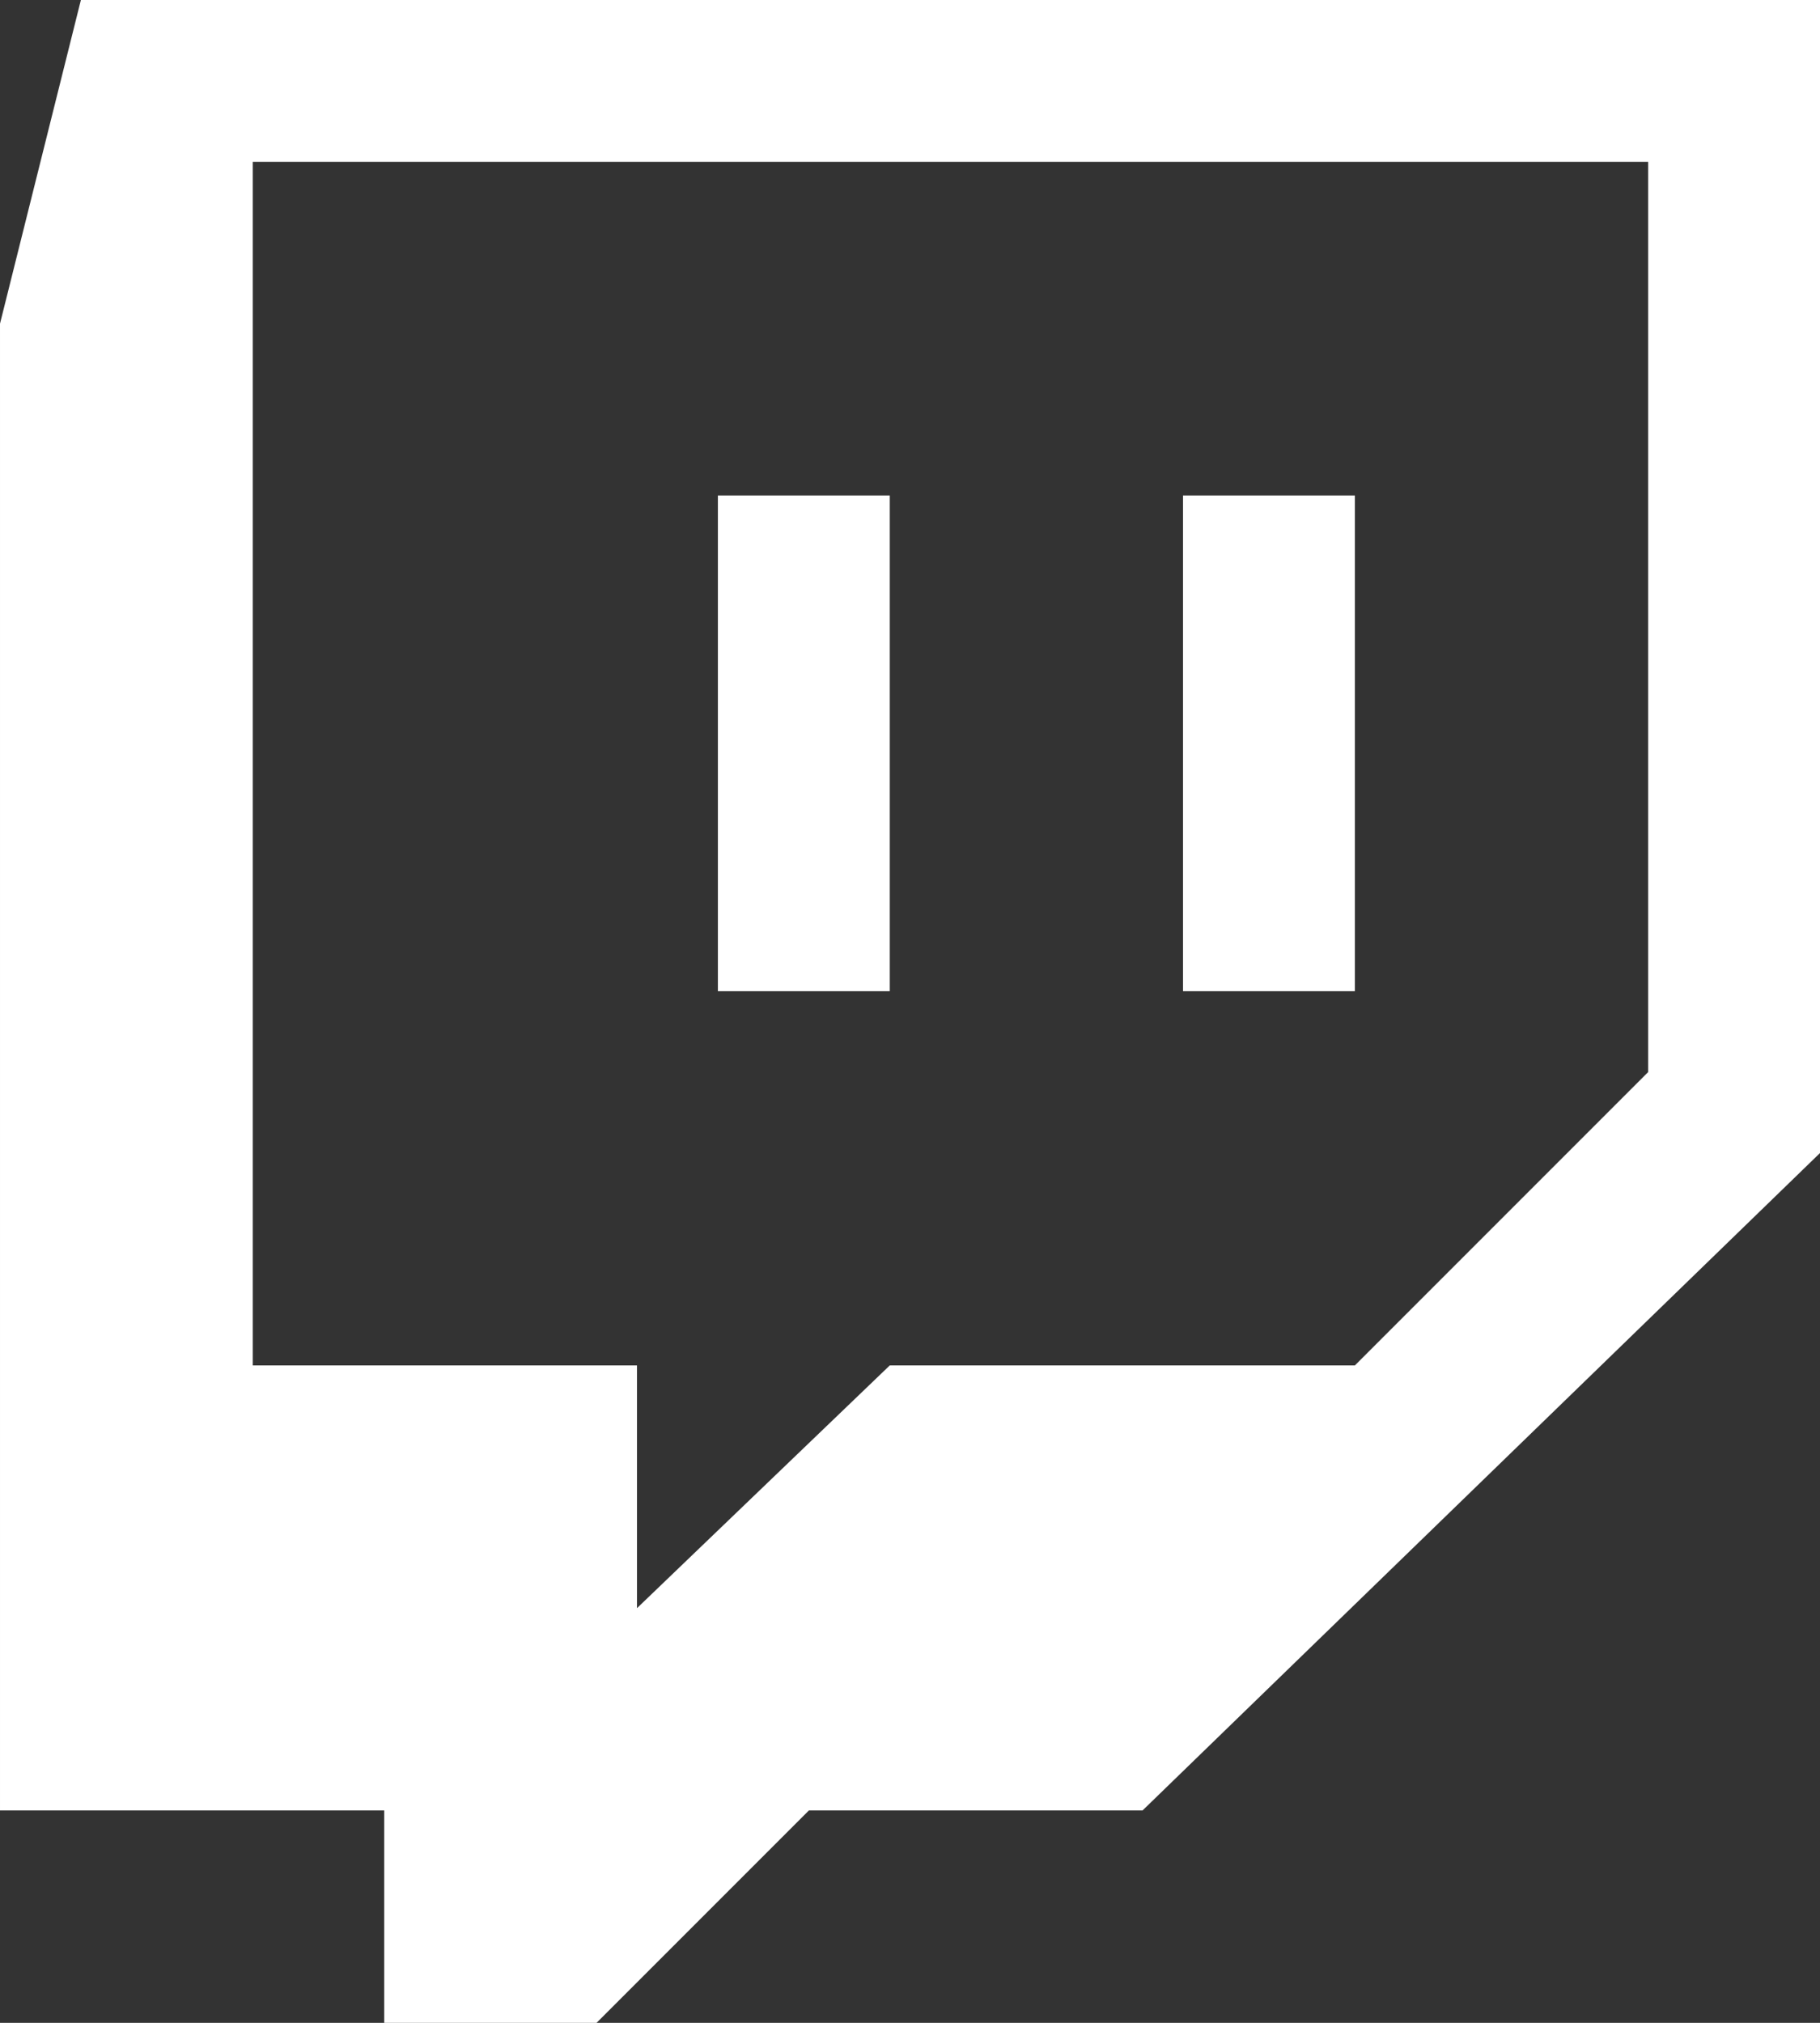 <?xml version="1.0" encoding="UTF-8"?>
<svg xmlns="http://www.w3.org/2000/svg" version="1.2" viewBox="0 0 18 20" width="18" height="20">
  <rect x="0" y="0" width="18" height="20" fill="#333333" stroke="none"/>
  <style>.a{fill:#fff}</style>
  <path fill-rule="evenodd" class="a" d="m16.3 1.6h-13.8v11.9h3.8v2.4l2.5-2.4h4.6l2.9-2.9zm-15.5-1.6h17.2v11.4l-6.7 6.5h-3.3l-2.1 2.1h-2.1v-2.1h-3.8v-14.7zm6.3 4.9h1.7v4.9h-1.7zm4.6 0h1.7v4.9h-1.7z"></path>
</svg>
